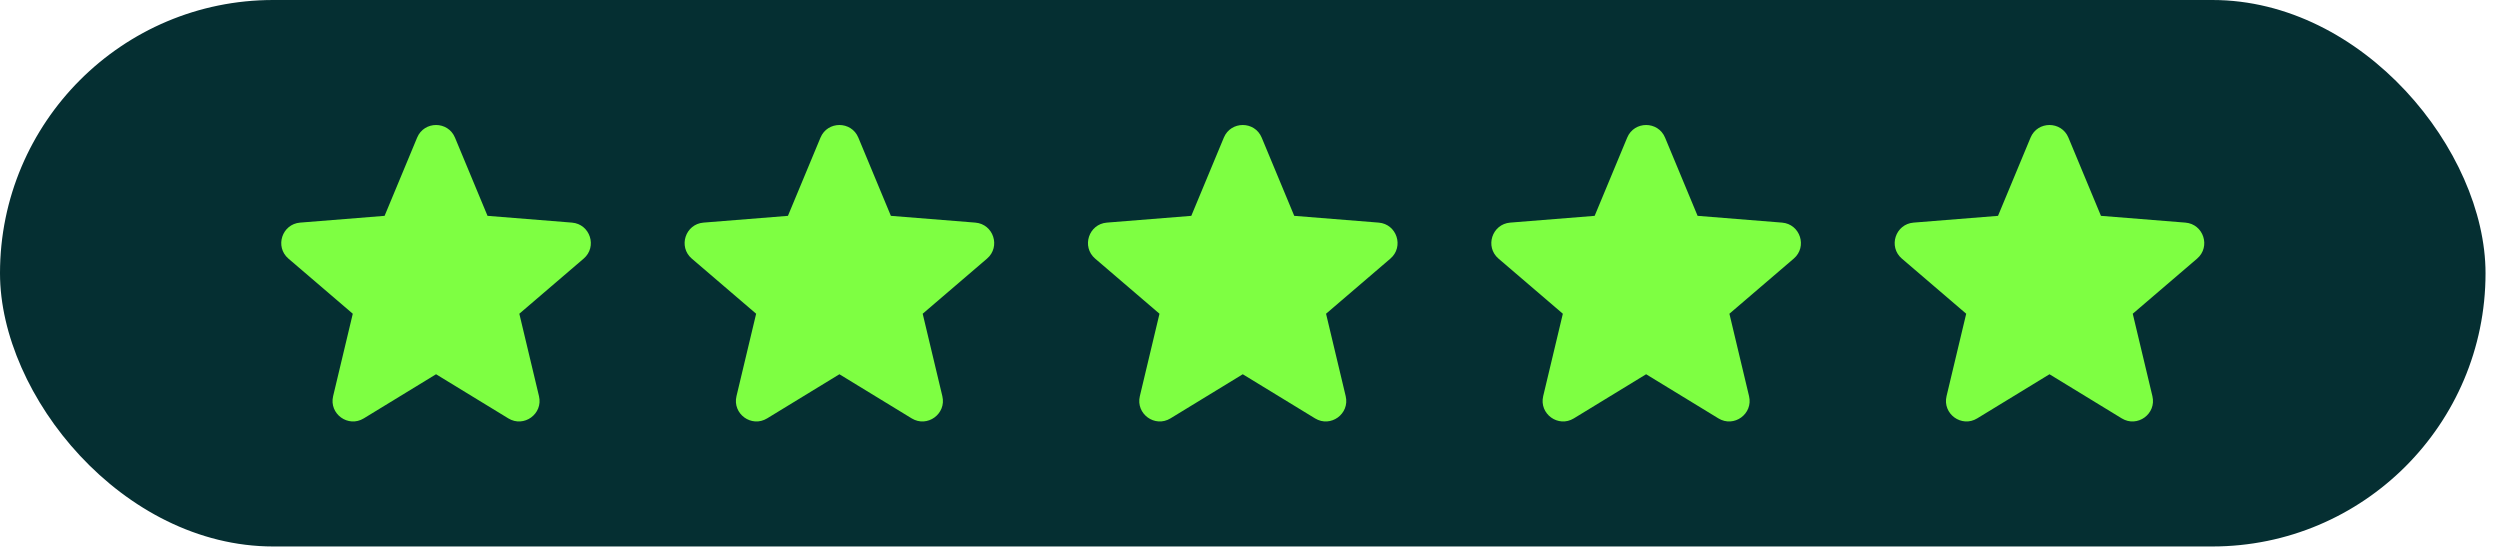 <svg width="160" height="35" viewBox="0 0 160 35" fill="none" xmlns="http://www.w3.org/2000/svg">
<rect width="159.074" height="34.974" rx="17.487" fill="#052F32"/>
<path fill-rule="evenodd" clip-rule="evenodd" d="M26.696 8.808C27.144 7.731 28.671 7.731 29.119 8.808L31.201 13.814L36.605 14.247C37.769 14.341 38.241 15.793 37.354 16.552L33.237 20.079L34.495 25.353C34.766 26.488 33.53 27.386 32.534 26.777L27.907 23.952L23.281 26.777C22.284 27.386 21.049 26.488 21.32 25.353L22.578 20.079L18.46 16.552C17.574 15.793 18.046 14.341 19.209 14.247L24.614 13.814L26.696 8.808Z" fill="#7EFF42"/>
<path fill-rule="evenodd" clip-rule="evenodd" d="M52.511 8.808C52.959 7.731 54.486 7.731 54.934 8.808L57.016 13.814L62.42 14.247C63.584 14.341 64.056 15.793 63.169 16.552L59.052 20.079L60.31 25.353C60.581 26.488 59.345 27.386 58.349 26.777L53.722 23.952L49.096 26.777C48.099 27.386 46.864 26.488 47.135 25.353L48.393 20.079L44.275 16.552C43.389 15.793 43.861 14.341 45.024 14.247L50.428 13.814L52.511 8.808Z" fill="#7EFF42"/>
<path fill-rule="evenodd" clip-rule="evenodd" d="M78.325 8.808C78.773 7.731 80.301 7.731 80.749 8.808L82.831 13.814L88.235 14.247C89.399 14.341 89.871 15.793 88.984 16.552L84.867 20.079L86.124 25.353C86.395 26.488 85.16 27.386 84.164 26.777L79.537 23.952L74.91 26.777C73.914 27.386 72.679 26.488 72.95 25.353L74.207 20.079L70.09 16.552C69.204 15.793 69.675 14.341 70.839 14.247L76.243 13.814L78.325 8.808Z" fill="#7EFF42"/>
<path fill-rule="evenodd" clip-rule="evenodd" d="M104.14 8.808C104.588 7.731 106.116 7.731 106.564 8.808L108.646 13.814L114.05 14.247C115.214 14.341 115.686 15.793 114.799 16.552L110.682 20.079L111.939 25.353C112.21 26.488 110.975 27.386 109.979 26.777L105.352 23.952L100.725 26.777C99.729 27.386 98.494 26.488 98.764 25.353L100.022 20.079L95.905 16.552C95.018 15.793 95.49 14.341 96.654 14.247L102.058 13.814L104.14 8.808Z" fill="#7EFF42"/>
<path fill-rule="evenodd" clip-rule="evenodd" d="M129.955 8.808C130.403 7.731 131.93 7.731 132.379 8.808L134.461 13.814L139.865 14.247C141.028 14.341 141.5 15.793 140.614 16.552L136.496 20.079L137.754 25.353C138.025 26.488 136.79 27.386 135.793 26.777L131.167 23.952L126.54 26.777C125.544 27.386 124.308 26.488 124.579 25.353L125.837 20.079L121.72 16.552C120.833 15.793 121.305 14.341 122.469 14.247L127.873 13.814L129.955 8.808Z" fill="#7EFF42"/>
</svg>
